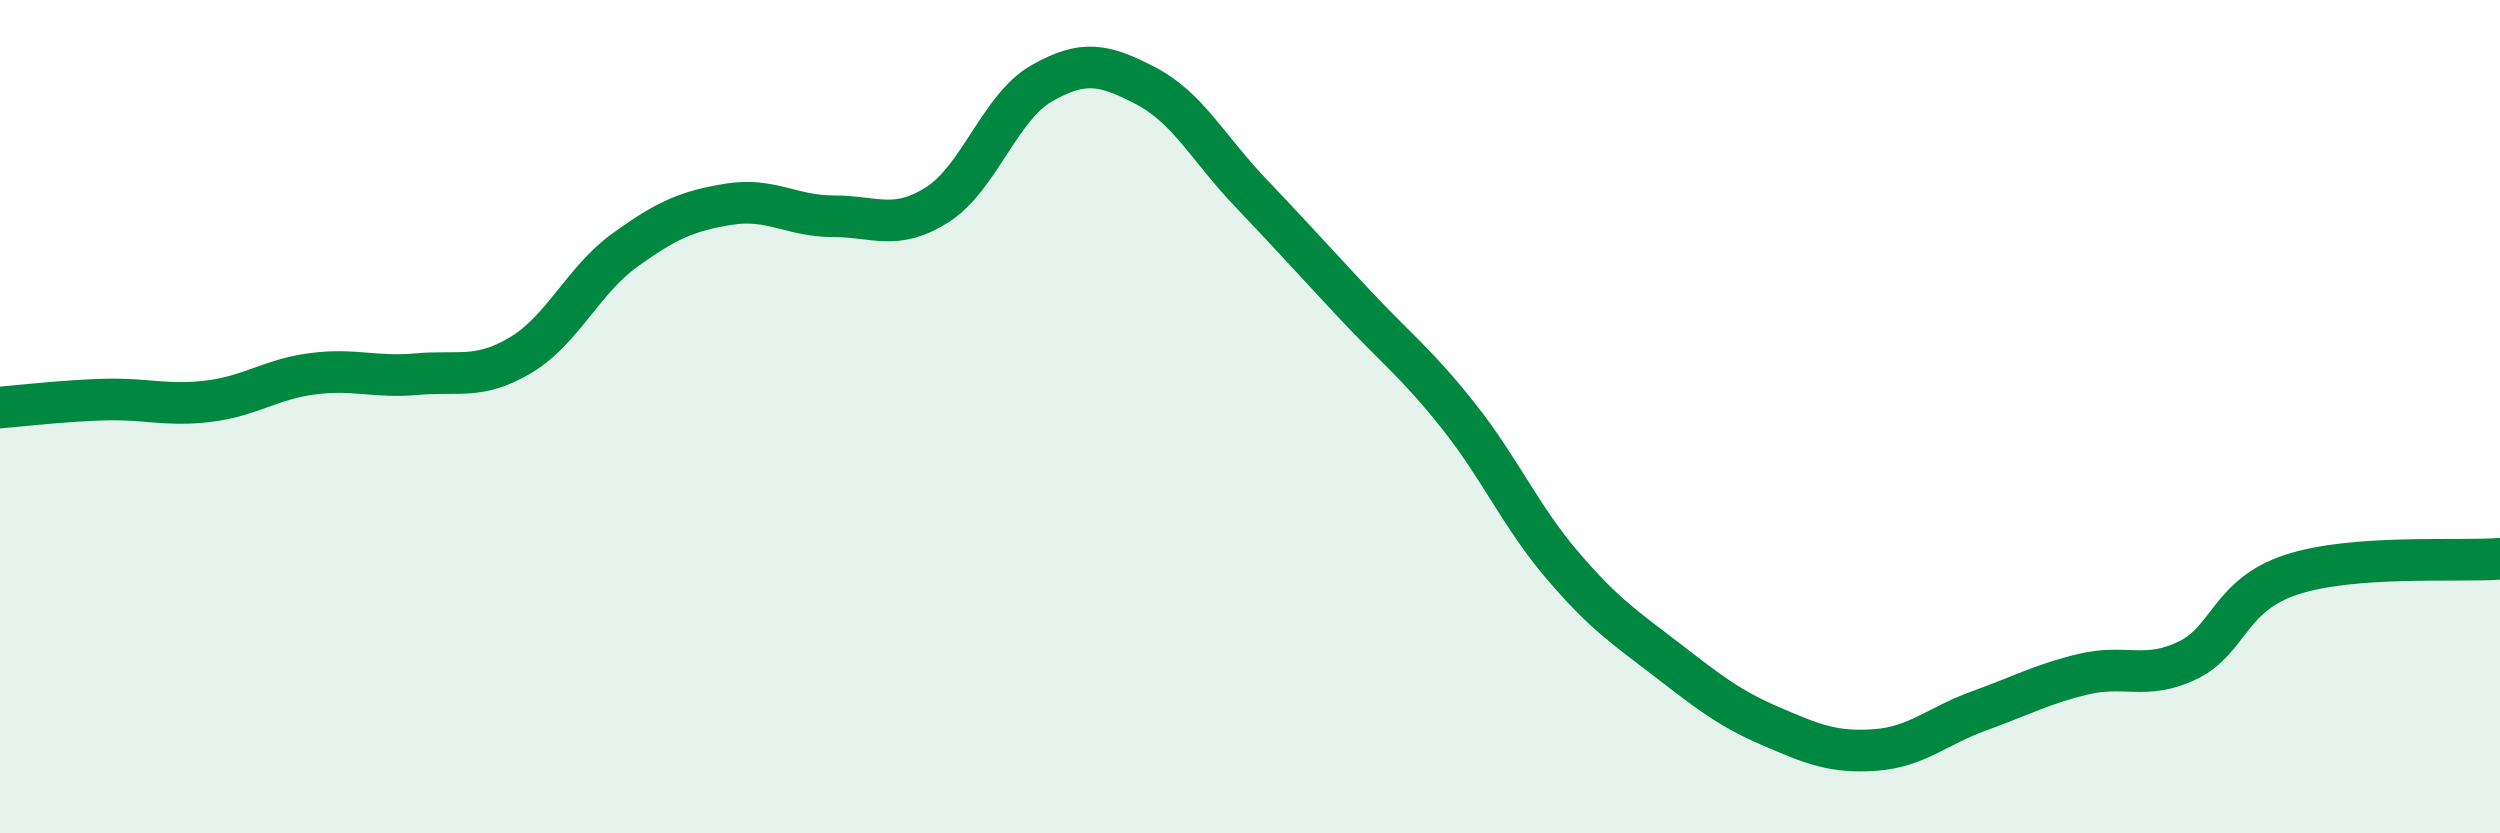
    <svg width="60" height="20" viewBox="0 0 60 20" xmlns="http://www.w3.org/2000/svg">
      <path
        d="M 0,9.78 C 0.5,9.74 1.5,9.62 2.5,9.59 C 3.5,9.56 4,9.75 5,9.63 C 6,9.51 6.5,9.1 7.5,8.97 C 8.5,8.84 9,9.07 10,8.98 C 11,8.89 11.5,9.12 12.5,8.52 C 13.5,7.92 14,6.72 15,6 C 16,5.28 16.5,5.06 17.5,4.9 C 18.5,4.74 19,5.19 20,5.19 C 21,5.19 21.5,5.55 22.5,4.91 C 23.5,4.27 24,2.57 25,2 C 26,1.43 26.5,1.54 27.5,2.06 C 28.5,2.58 29,3.56 30,4.61 C 31,5.66 31.5,6.22 32.5,7.29 C 33.5,8.36 34,8.72 35,9.98 C 36,11.24 36.5,12.4 37.5,13.57 C 38.5,14.74 39,15.06 40,15.83 C 41,16.6 41.5,17 42.5,17.43 C 43.5,17.86 44,18.07 45,18 C 46,17.93 46.5,17.42 47.5,17.06 C 48.5,16.7 49,16.42 50,16.18 C 51,15.94 51.5,16.33 52.5,15.85 C 53.5,15.37 53.5,14.28 55,13.79 C 56.5,13.3 59,13.49 60,13.41L60 20L0 20Z"
        fill="#008740"
        opacity="0.1"
        stroke-linecap="round"
        stroke-linejoin="round"
      />
      <path
        d="M 0,9.78 C 0.5,9.74 1.5,9.62 2.5,9.59 C 3.5,9.56 4,9.75 5,9.63 C 6,9.51 6.5,9.1 7.5,8.97 C 8.5,8.84 9,9.07 10,8.98 C 11,8.89 11.5,9.12 12.5,8.52 C 13.5,7.92 14,6.72 15,6 C 16,5.28 16.5,5.06 17.5,4.9 C 18.5,4.74 19,5.19 20,5.19 C 21,5.19 21.5,5.55 22.5,4.91 C 23.5,4.27 24,2.57 25,2 C 26,1.43 26.5,1.54 27.5,2.06 C 28.5,2.58 29,3.56 30,4.61 C 31,5.66 31.5,6.22 32.5,7.29 C 33.5,8.36 34,8.72 35,9.98 C 36,11.24 36.5,12.4 37.5,13.57 C 38.5,14.74 39,15.06 40,15.83 C 41,16.6 41.5,17 42.5,17.43 C 43.5,17.86 44,18.07 45,18 C 46,17.93 46.5,17.42 47.5,17.06 C 48.5,16.7 49,16.42 50,16.18 C 51,15.94 51.5,16.33 52.5,15.85 C 53.5,15.37 53.5,14.28 55,13.79 C 56.5,13.3 59,13.49 60,13.41"
        stroke="#008740"
        stroke-width="1"
        fill="none"
        stroke-linecap="round"
        stroke-linejoin="round"
      />
    </svg>
  